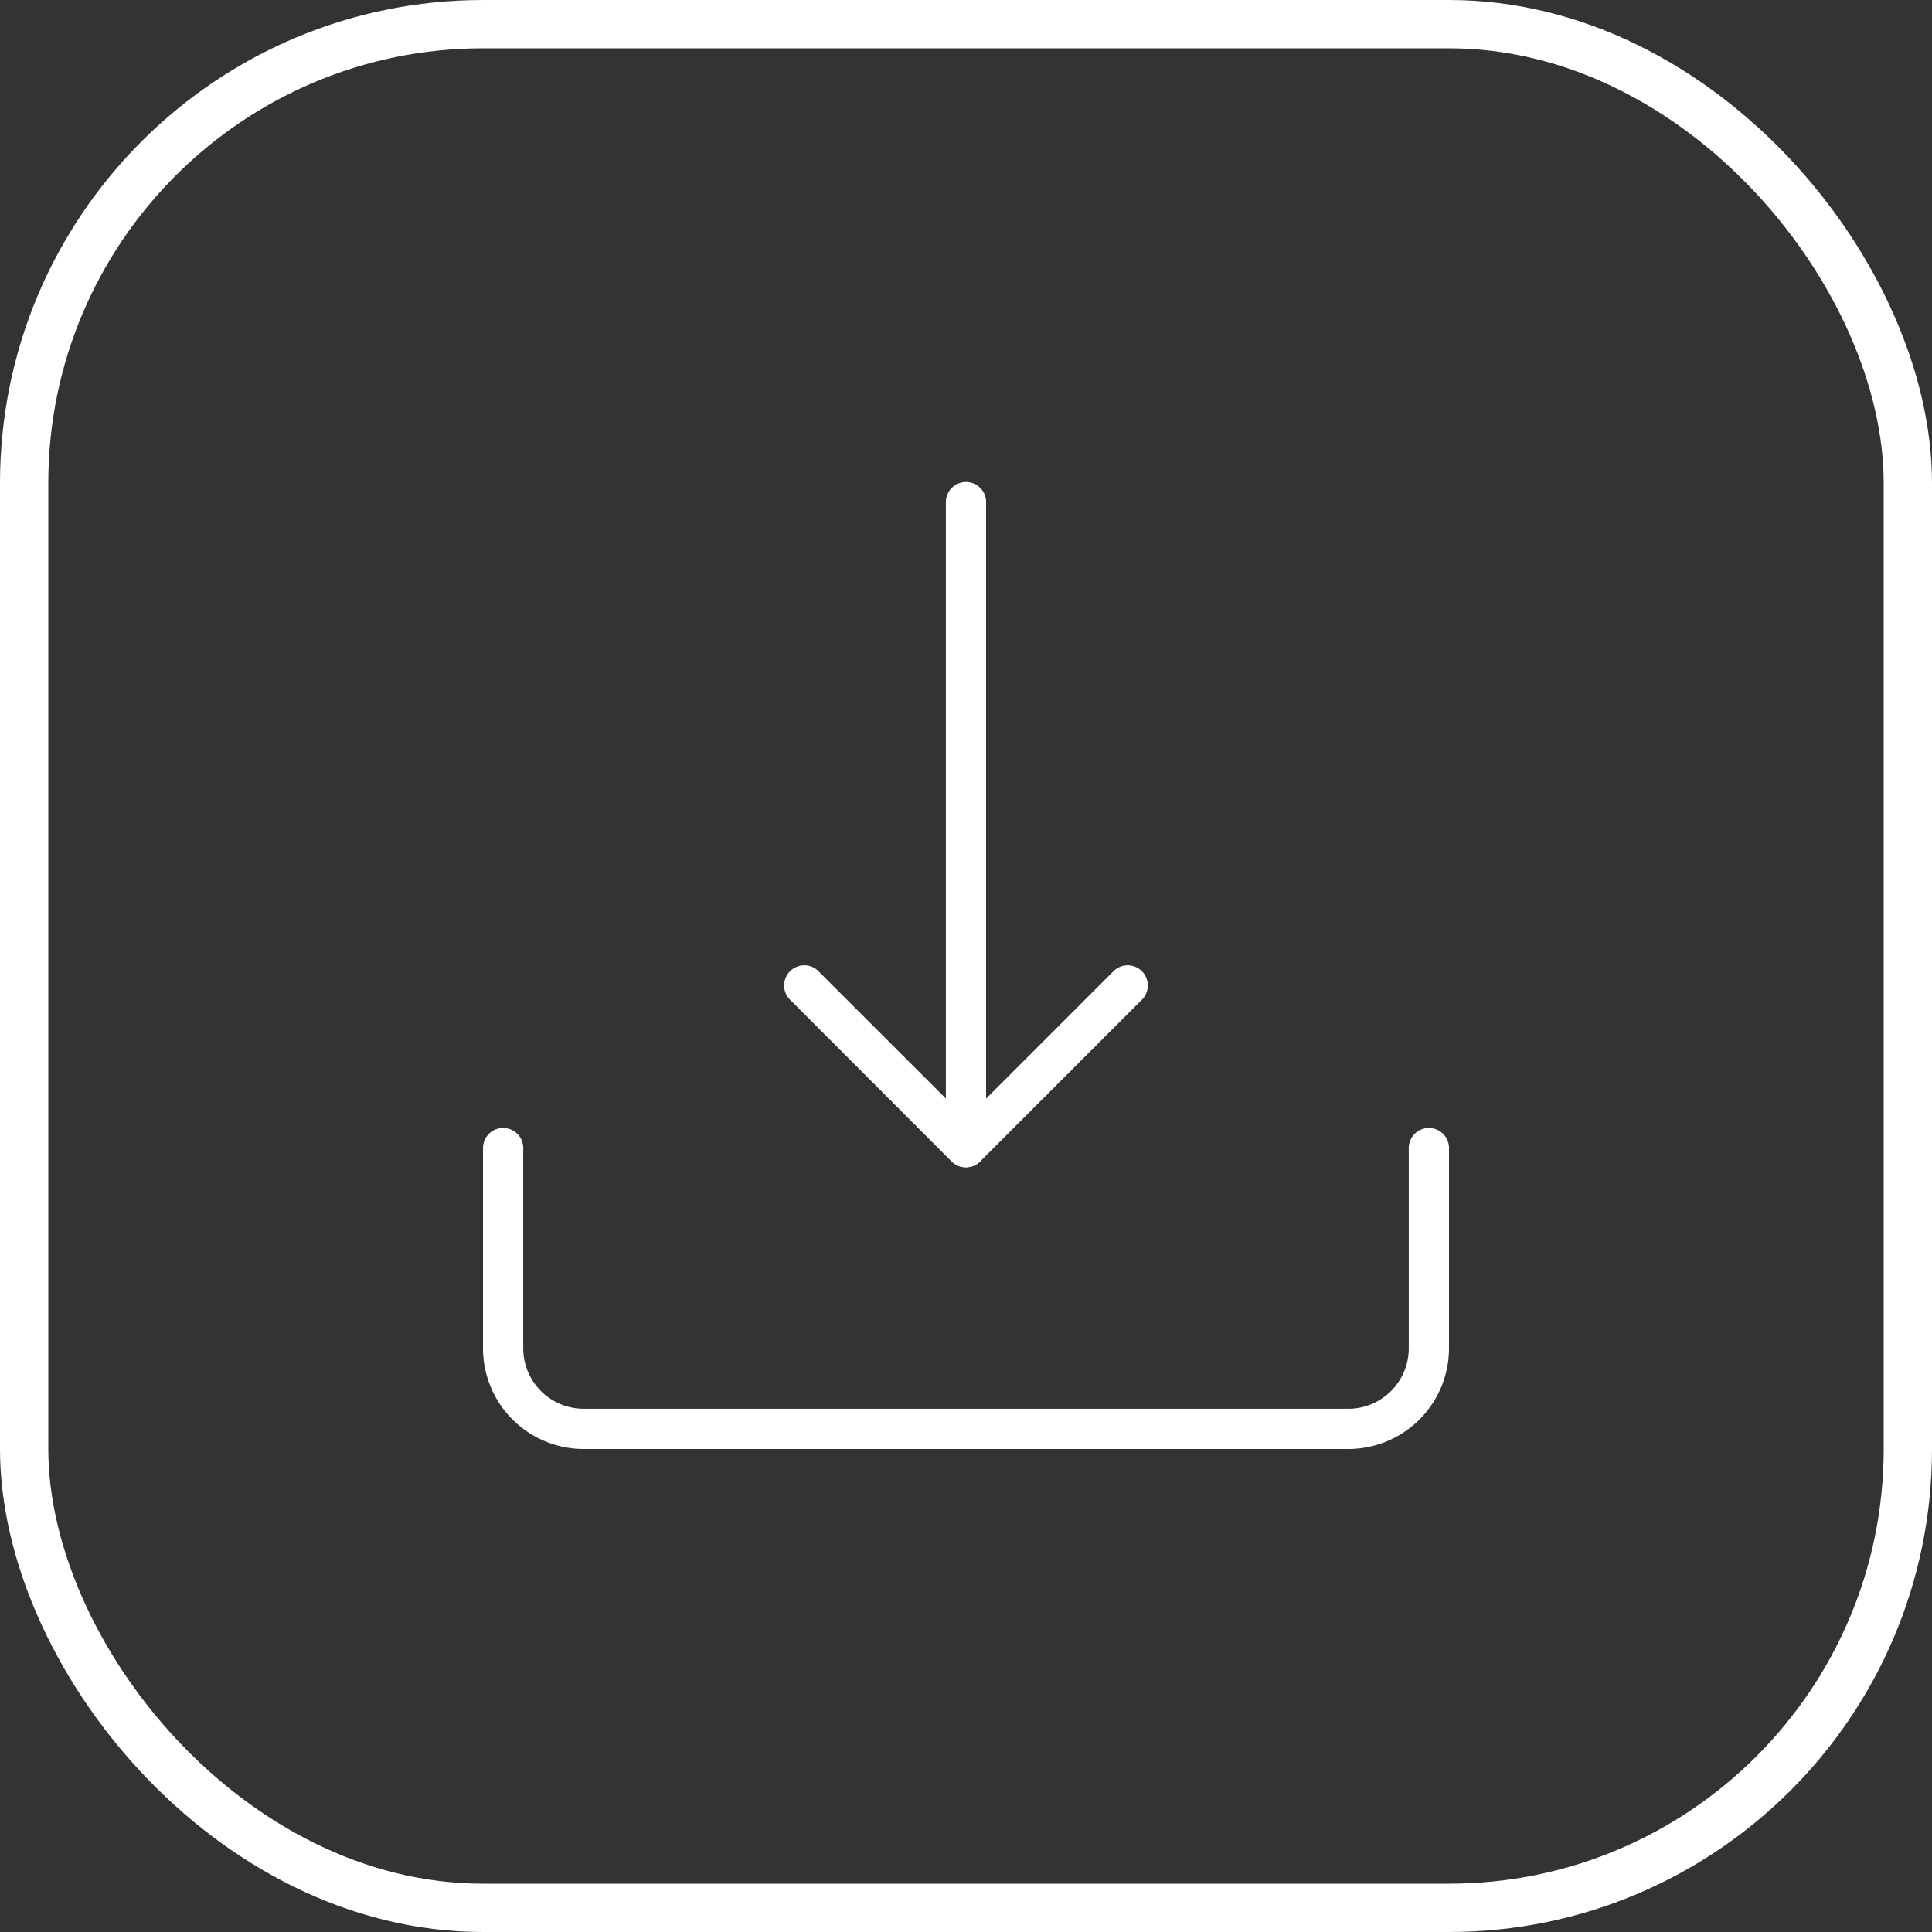 <svg id="icon-40-downloads" xmlns="http://www.w3.org/2000/svg" width="40" height="40" viewBox="0 0 40 40">
  <rect x="0" y="0" width="40" height="40" fill="#333333" stroke="none"/>
  <g id="Grupo_2243" data-name="Grupo 2243" transform="translate(-10 -2353)">
    <g id="Rectángulo_16991" data-name="Rectángulo 16991" transform="translate(10 2353)" fill="rgba(164,192,199,0)" stroke="#ffffff" stroke-width="1">
      <rect width="40" height="40" rx="10" stroke="none"/>
      <rect x="0.5" y="0.5" width="39" height="39" rx="9.5" fill="none"/>
    </g>
  </g>
  <g id="icon-certificado" transform="translate(10 10)">
    <path id="Trazado_1377" data-name="Trazado 1377" d="M11.917,14.167a.417.417,0,0,1-.417-.417V.417a.417.417,0,1,1,.833,0V13.75A.417.417,0,0,1,11.917,14.167Z" transform="translate(-1.917 0)" fill="#ffffff"/>
    <path id="Trazado_1378" data-name="Trazado 1378" d="M11.25,16.167a.418.418,0,0,1-.3-.122L7.622,12.712a.417.417,0,1,1,.589-.589l3.039,3.038,3.038-3.038a.417.417,0,1,1,.589.589l-3.333,3.333A.415.415,0,0,1,11.25,16.167Z" transform="translate(-1.25 -2)" fill="#ffffff"/>
    <path id="Trazado_1379" data-name="Trazado 1379" d="M17.917,22.667H2.083A2.086,2.086,0,0,1,0,20.583V16.417a.417.417,0,0,1,.833,0v4.167a1.252,1.252,0,0,0,1.25,1.25H17.917a1.252,1.252,0,0,0,1.25-1.25V16.417a.417.417,0,0,1,.833,0v4.167A2.086,2.086,0,0,1,17.917,22.667Z" transform="translate(0 -2.667)" fill="#ffffff"/>
  </g>
</svg>
